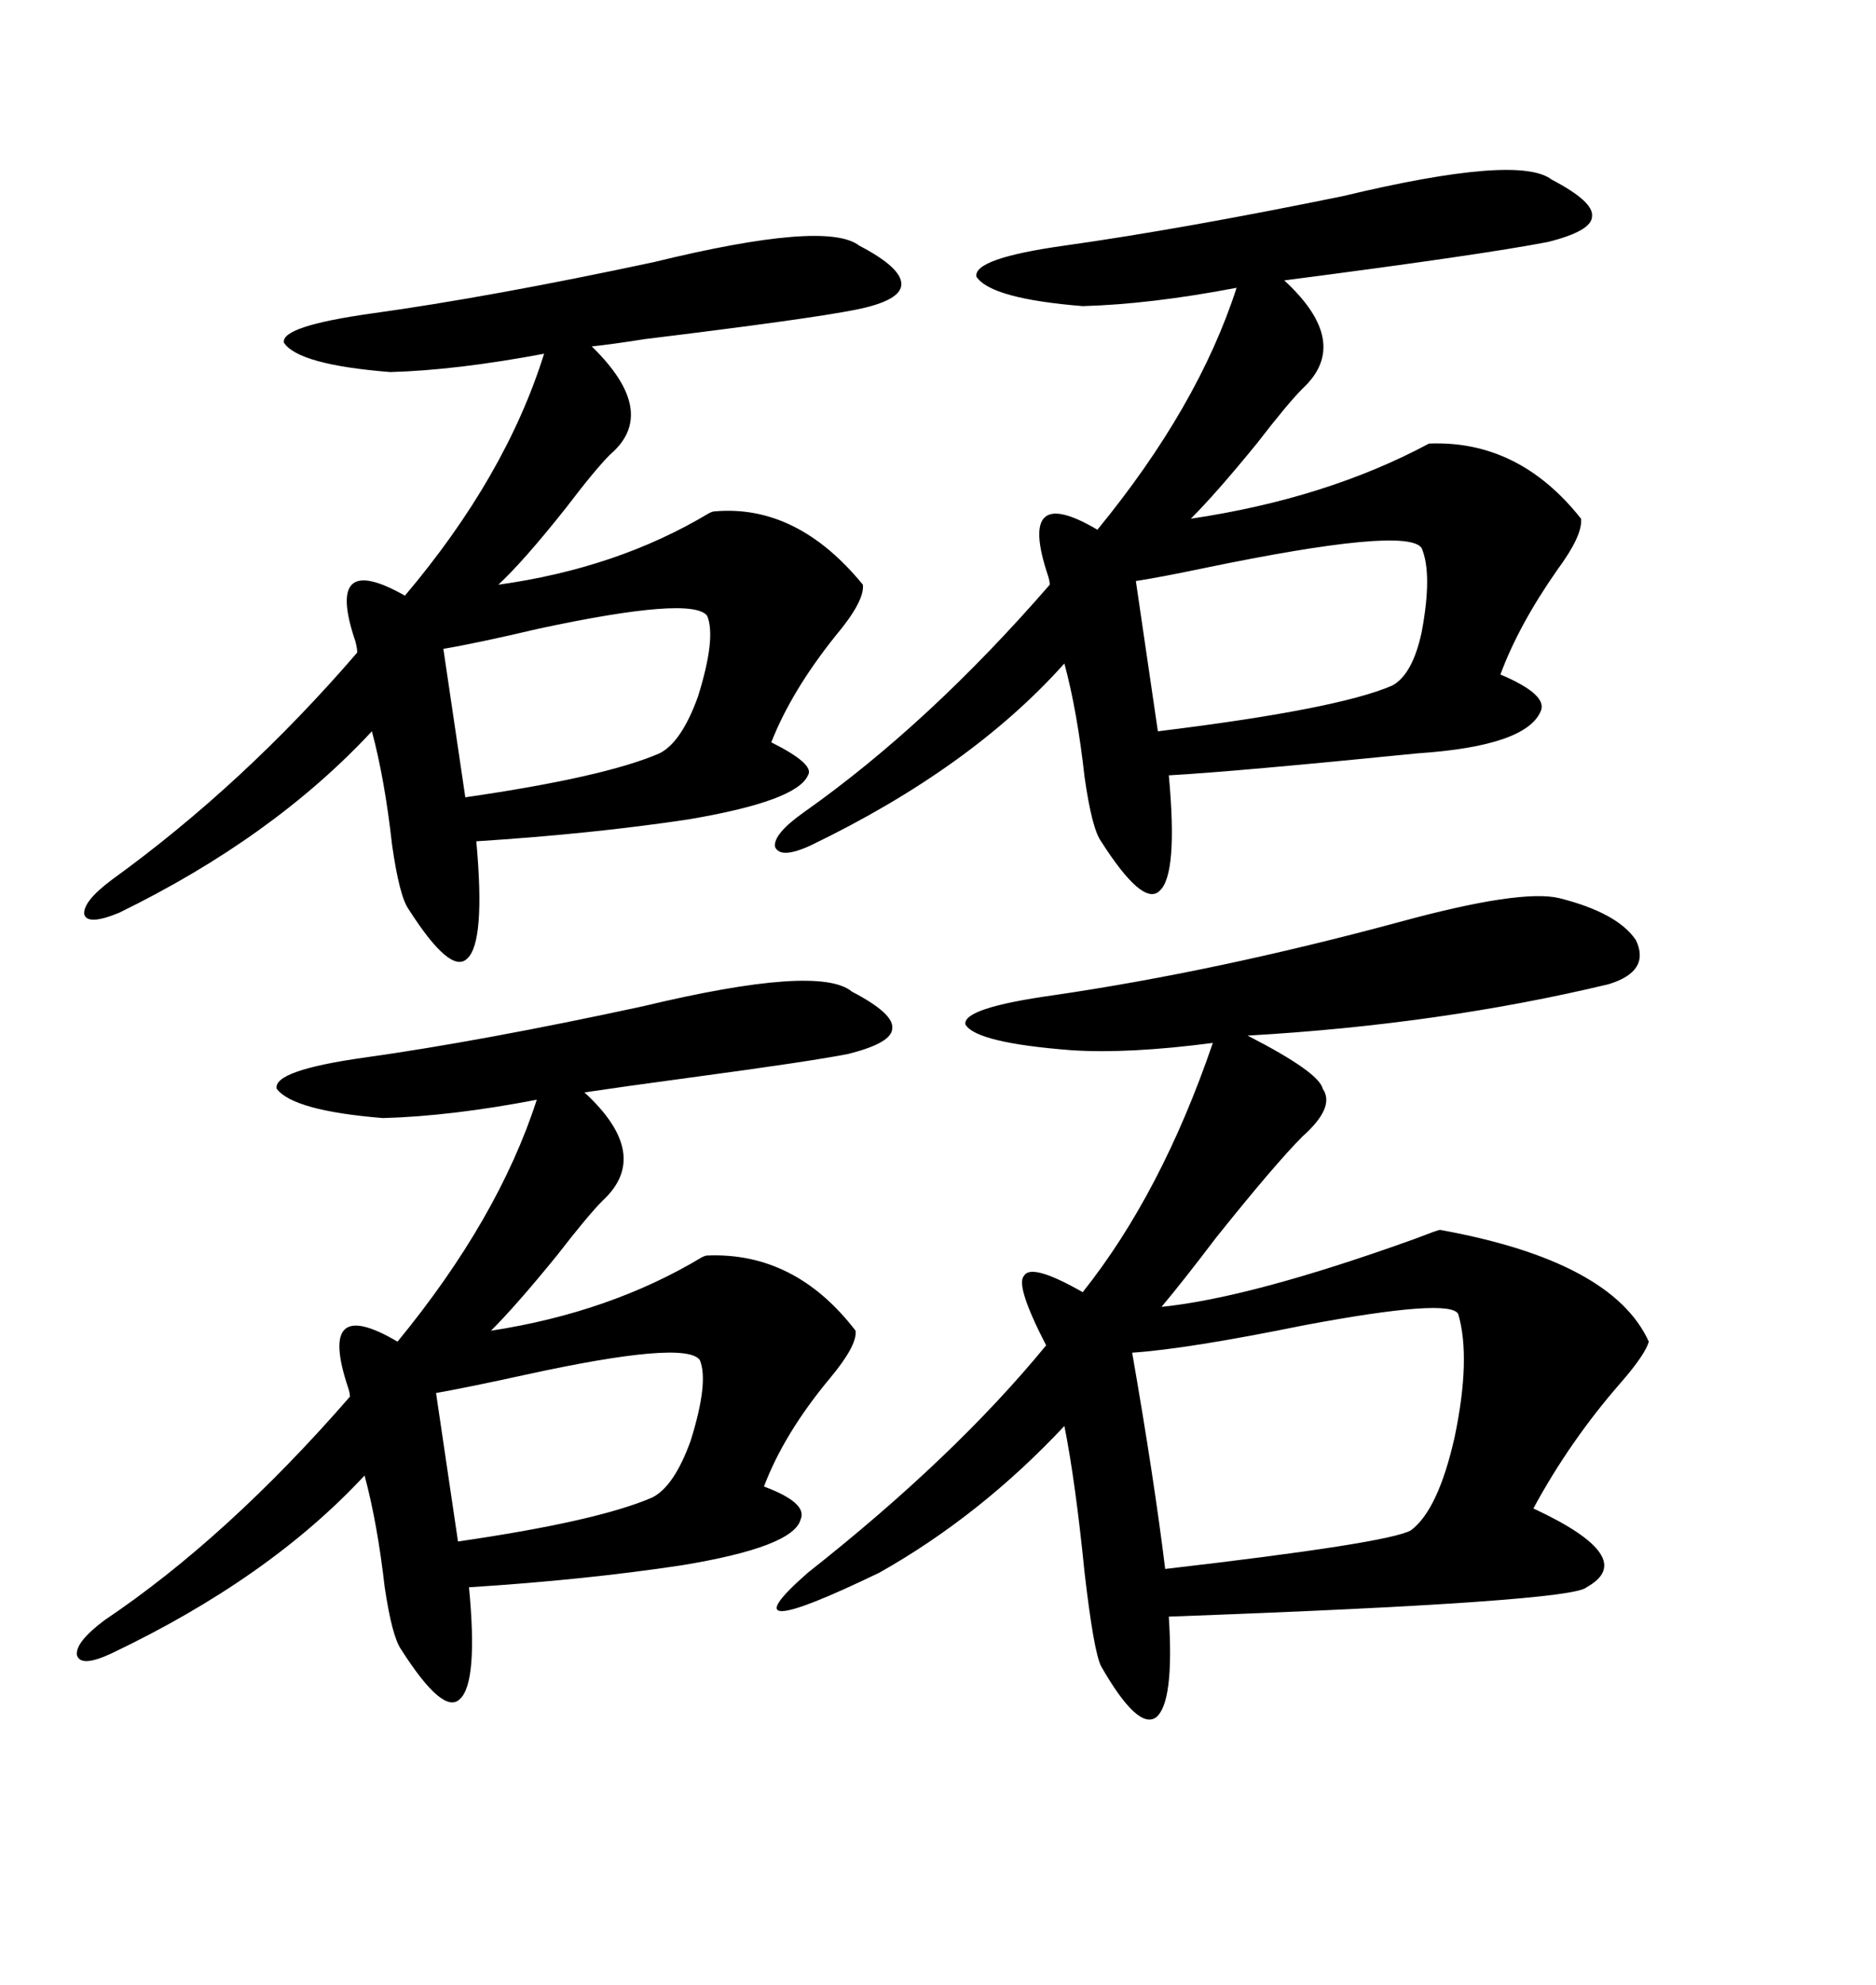 <svg xmlns="http://www.w3.org/2000/svg" xmlns:xlink="http://www.w3.org/1999/xlink" width="300" height="317.285"><path d="M249.32 143.55L249.32 143.55Q258.69 145.90 261.62 150.29L261.62 150.29Q263.96 155.27 257.23 157.32L257.23 157.32Q230.27 163.77 199.51 165.53L199.51 165.53Q210.94 171.39 211.52 174.02L211.52 174.02Q213.57 176.95 208.30 181.64L208.30 181.64Q203.91 186.04 194.53 197.75L194.53 197.75Q188.96 205.08 185.74 208.89L185.74 208.89Q200.10 207.42 226.17 198.05L226.17 198.05Q229.98 196.58 230.27 196.58L230.27 196.58Q257.81 201.56 263.67 214.45L263.67 214.45Q263.09 216.50 259.28 220.90L259.28 220.90Q251.07 230.27 245.21 241.11L245.21 241.11Q262.21 249.02 253.71 253.71L253.71 253.71Q251.37 256.05 186.91 258.40L186.91 258.40Q187.79 272.17 184.86 274.51L184.86 274.51Q181.93 276.56 176.07 266.31L176.07 266.31Q174.90 263.96 173.44 251.37L173.44 251.37Q171.97 236.72 170.21 227.93L170.21 227.93Q156.74 242.29 140.63 251.37L140.63 251.37Q115.14 263.67 129.20 251.37L129.20 251.37Q152.64 232.91 167.29 215.04L167.29 215.04Q162.30 205.37 163.77 203.91L163.77 203.91Q164.94 201.86 173.14 206.54L173.14 206.54Q185.74 190.72 193.95 166.70L193.95 166.70Q180.47 168.46 171.39 167.87L171.39 167.87Q156.15 166.70 154.39 163.77L154.39 163.77Q153.81 161.13 168.46 159.08L168.46 159.08Q194.53 155.27 223.83 147.36L223.83 147.36Q243.16 142.09 249.32 143.55ZM248.14 28.71L248.14 28.71Q254.88 32.23 254.59 34.57L254.59 34.57Q254.59 36.91 247.56 38.67L247.56 38.67Q237.01 40.72 205.37 44.82L205.37 44.82Q216.21 54.79 208.30 62.11L208.30 62.11Q205.96 64.45 200.98 70.90L200.98 70.90Q194.53 78.81 190.43 82.91L190.43 82.91Q212.11 79.69 228.52 70.90L228.52 70.90Q242.87 70.31 252.83 82.91L252.83 82.91Q253.13 85.55 249.02 91.11L249.02 91.11Q242.87 99.90 239.94 107.81L239.94 107.81Q247.56 111.04 246.39 113.67L246.39 113.67Q244.04 119.24 226.76 120.41L226.76 120.41Q197.46 123.34 186.91 123.93L186.91 123.93Q188.38 139.75 185.45 142.38L185.45 142.38Q182.81 145.02 176.07 134.47L176.07 134.47Q174.61 132.42 173.44 124.22L173.44 124.22Q172.27 113.67 170.21 106.05L170.21 106.05Q155.27 122.75 129.79 135.06L129.79 135.06Q124.80 137.40 123.93 135.35L123.93 135.35Q123.63 133.30 128.61 129.79L128.61 129.79Q148.54 115.72 167.87 93.46L167.87 93.46Q167.87 92.87 167.58 91.99L167.58 91.99Q162.60 77.05 175.49 84.67L175.49 84.67Q191.60 65.04 197.75 46.00L197.75 46.00Q183.98 48.63 173.14 48.93L173.14 48.93Q158.50 47.75 156.15 44.24L156.15 44.24Q155.57 41.31 170.21 39.26L170.21 39.26Q188.96 36.62 214.75 31.35L214.75 31.35Q242.87 24.61 248.14 28.71ZM136.23 158.50L136.23 158.50Q142.97 162.01 142.68 164.36L142.68 164.36Q142.68 166.70 135.64 168.46L135.64 168.46Q129.79 169.63 110.16 172.27L110.16 172.27Q99.32 173.73 93.46 174.61L93.46 174.61Q104.30 184.57 96.39 191.89L96.39 191.89Q94.04 194.24 89.06 200.68L89.06 200.68Q82.62 208.59 78.52 212.70L78.52 212.70Q97.56 209.77 112.21 200.98L112.21 200.98Q112.79 200.68 113.09 200.68L113.09 200.68Q127.15 200.10 136.82 212.70L136.82 212.70Q137.11 215.04 132.71 220.31L132.71 220.31Q125.39 229.10 122.17 237.60L122.17 237.60Q129.20 240.23 128.03 242.87L128.03 242.87Q126.86 247.27 108.98 250.20L108.98 250.20Q93.46 252.54 75 253.71L75 253.71Q76.46 268.95 73.54 271.58L73.54 271.58Q70.90 274.22 64.16 263.67L64.16 263.67Q62.70 261.62 61.52 253.71L61.52 253.71Q60.35 243.46 58.30 235.84L58.30 235.84Q43.07 252.25 17.87 264.26L17.87 264.26Q12.89 266.60 12.30 264.55L12.30 264.55Q12.01 262.50 16.70 258.98L16.70 258.98Q36.33 245.80 55.96 223.24L55.96 223.24Q55.96 222.66 55.66 221.78L55.66 221.78Q50.68 206.84 63.57 214.45L63.57 214.45Q79.69 194.82 85.84 175.78L85.84 175.78Q72.07 178.42 61.23 178.71L61.23 178.71Q46.88 177.54 44.24 174.02L44.24 174.02Q43.65 171.09 58.30 169.04L58.30 169.04Q77.05 166.41 102.83 160.84L102.83 160.84Q130.96 154.10 136.23 158.50ZM137.40 39.26L137.40 39.26Q144.14 42.77 144.14 45.41L144.14 45.41Q144.14 48.05 136.82 49.51L136.82 49.51Q129.49 50.98 103.13 54.20L103.13 54.20Q97.56 55.08 94.63 55.37L94.63 55.37Q105.47 65.92 97.56 72.66L97.56 72.66Q95.21 75 90.53 81.15L90.53 81.15Q83.79 89.65 79.69 93.46L79.69 93.46Q98.73 90.82 113.38 82.03L113.38 82.03Q113.96 81.74 114.26 81.74L114.26 81.74Q127.44 80.57 137.99 93.46L137.99 93.46Q138.28 96.09 133.59 101.66L133.59 101.66Q126.56 110.45 123.34 118.65L123.34 118.65Q130.37 122.17 129.20 123.93L129.20 123.93Q127.44 128.03 110.16 130.96L110.16 130.96Q94.63 133.30 76.17 134.47L76.17 134.47Q77.64 150.59 74.71 153.22L74.71 153.22Q72.07 155.86 65.33 145.31L65.33 145.31Q63.87 143.26 62.70 135.06L62.70 135.06Q61.52 124.51 59.47 116.89L59.47 116.89Q43.65 133.89 19.04 145.90L19.04 145.90Q14.06 147.95 13.48 146.19L13.48 146.19Q13.18 144.14 17.87 140.63L17.87 140.63Q38.96 125.39 57.13 104.30L57.13 104.30Q57.13 103.71 56.84 102.54L56.84 102.54Q51.86 87.89 64.75 95.21L64.75 95.21Q80.86 76.17 87.01 56.54L87.01 56.54Q72.95 59.18 62.40 59.47L62.40 59.47Q47.75 58.30 45.41 54.79L45.41 54.79Q44.82 52.15 59.47 50.10L59.47 50.10Q78.52 47.46 104.59 41.89L104.59 41.89Q132.13 35.16 137.40 39.26ZM233.20 210.06L233.20 210.06Q232.03 207.42 208.59 211.82L208.59 211.82Q189.84 215.63 181.05 216.21L181.05 216.21Q184.57 236.43 186.33 250.78L186.33 250.78Q221.78 246.68 225.59 244.63L225.59 244.63Q229.98 241.41 232.62 229.69L232.62 229.69Q235.25 217.09 233.20 210.06ZM181.64 92.87L181.64 92.87L185.16 116.89Q213.87 113.38 222.66 109.57L222.66 109.57Q225.88 107.81 227.34 101.07L227.34 101.07Q229.10 91.70 227.34 87.60L227.34 87.60Q225 84.08 192.48 90.82L192.48 90.82Q185.45 92.29 181.64 92.87ZM69.73 222.66L69.73 222.66L73.24 246.39Q95.51 243.16 104.30 239.36L104.30 239.36Q107.81 237.60 110.45 230.27L110.45 230.27Q113.38 220.90 111.91 217.38L111.91 217.38Q109.57 214.16 84.08 219.73L84.08 219.73Q74.71 221.78 69.73 222.66ZM70.90 103.71L70.90 103.71L74.41 127.44Q96.68 124.22 105.47 120.41L105.47 120.41Q108.98 118.65 111.62 111.33L111.62 111.33Q114.55 101.95 113.09 98.44L113.09 98.44Q110.74 95.21 86.13 100.49L86.13 100.49Q76.17 102.83 70.90 103.71Z"/></svg>